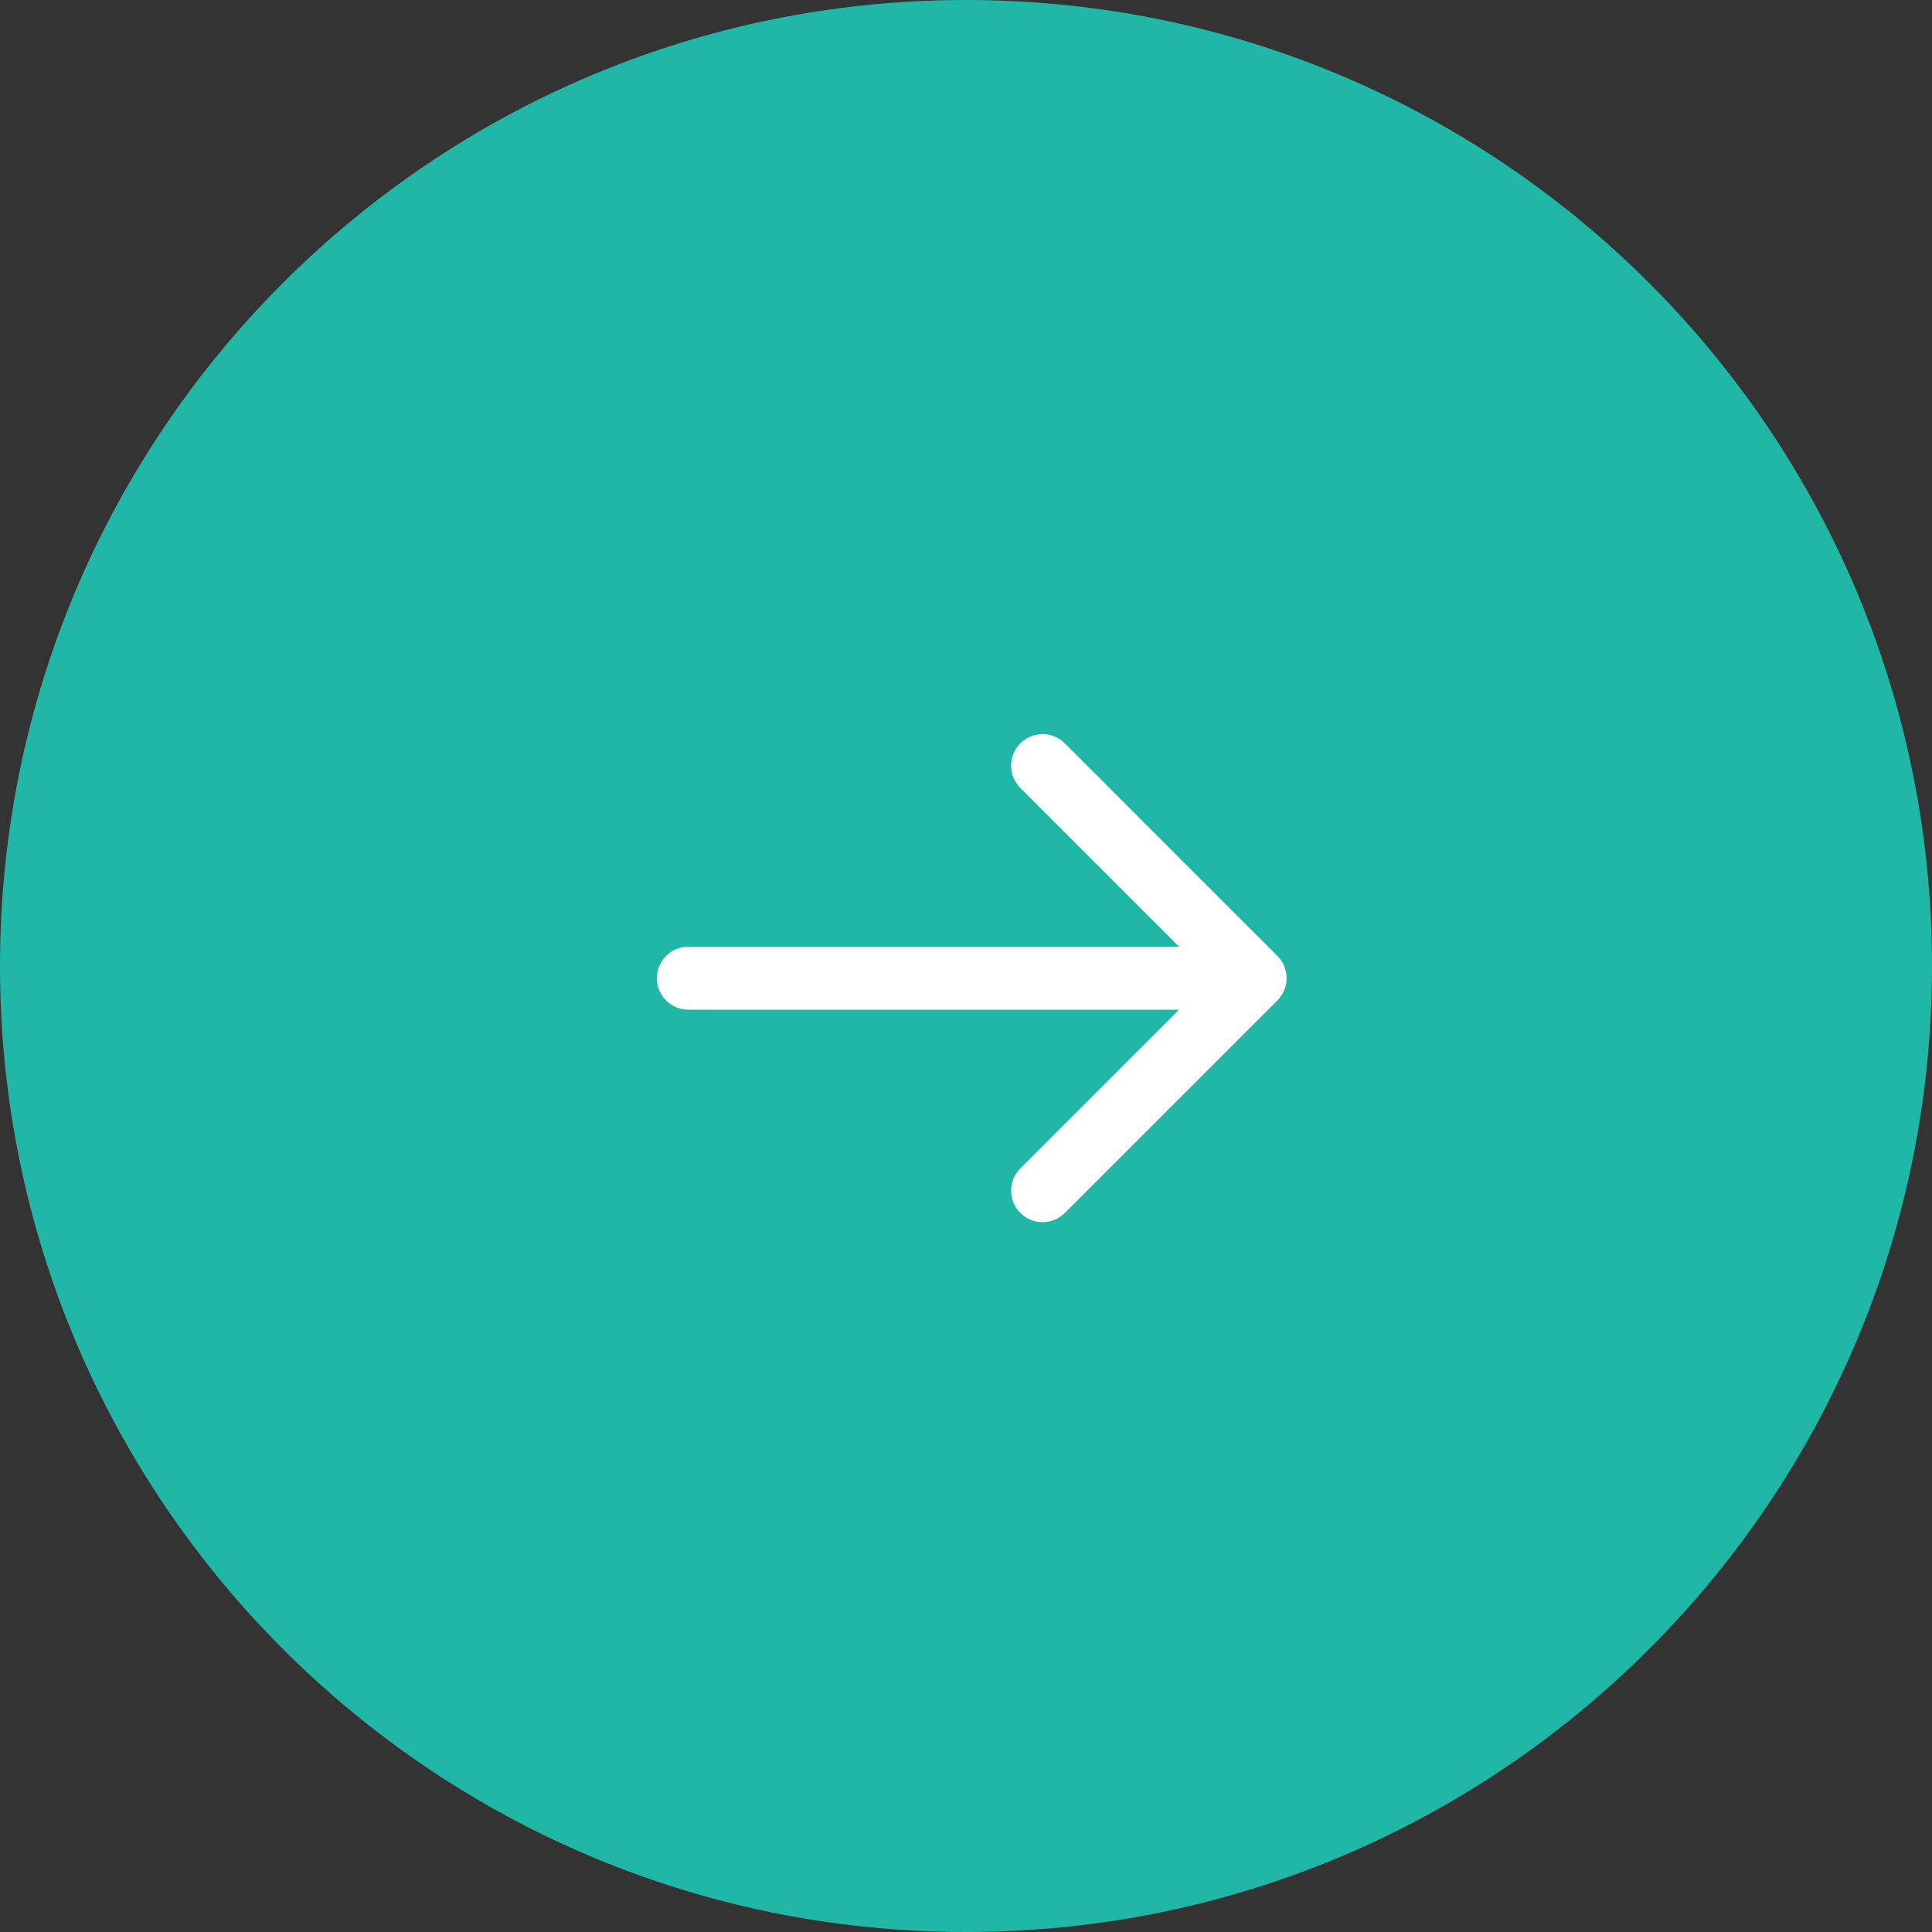 <svg xmlns="http://www.w3.org/2000/svg" width="50" height="50" viewBox="0 0 50 50" fill="none"><rect x="0" y="0" width="50" height="50" fill="#333333" stroke="none"/><path d="M50 25C50 38.807 38.807 50 25 50C11.193 50 0 38.807 0 25C0 11.193 11.193 0 25 0C38.807 0 50 11.193 50 25Z" fill="#21B7A6"></path><path fill-rule="evenodd" clip-rule="evenodd" d="M26.405 19.239C26.724 18.92 27.239 18.92 27.558 19.239L33.058 24.739C33.376 25.057 33.376 25.573 33.058 25.891L27.558 31.391C27.239 31.709 26.724 31.709 26.405 31.391C26.087 31.073 26.087 30.557 26.405 30.239L30.514 26.13H17.815C17.365 26.13 17 25.765 17 25.315C17 24.865 17.365 24.5 17.815 24.5H30.514L26.405 20.391C26.087 20.073 26.087 19.557 26.405 19.239Z" fill="white"></path></svg>